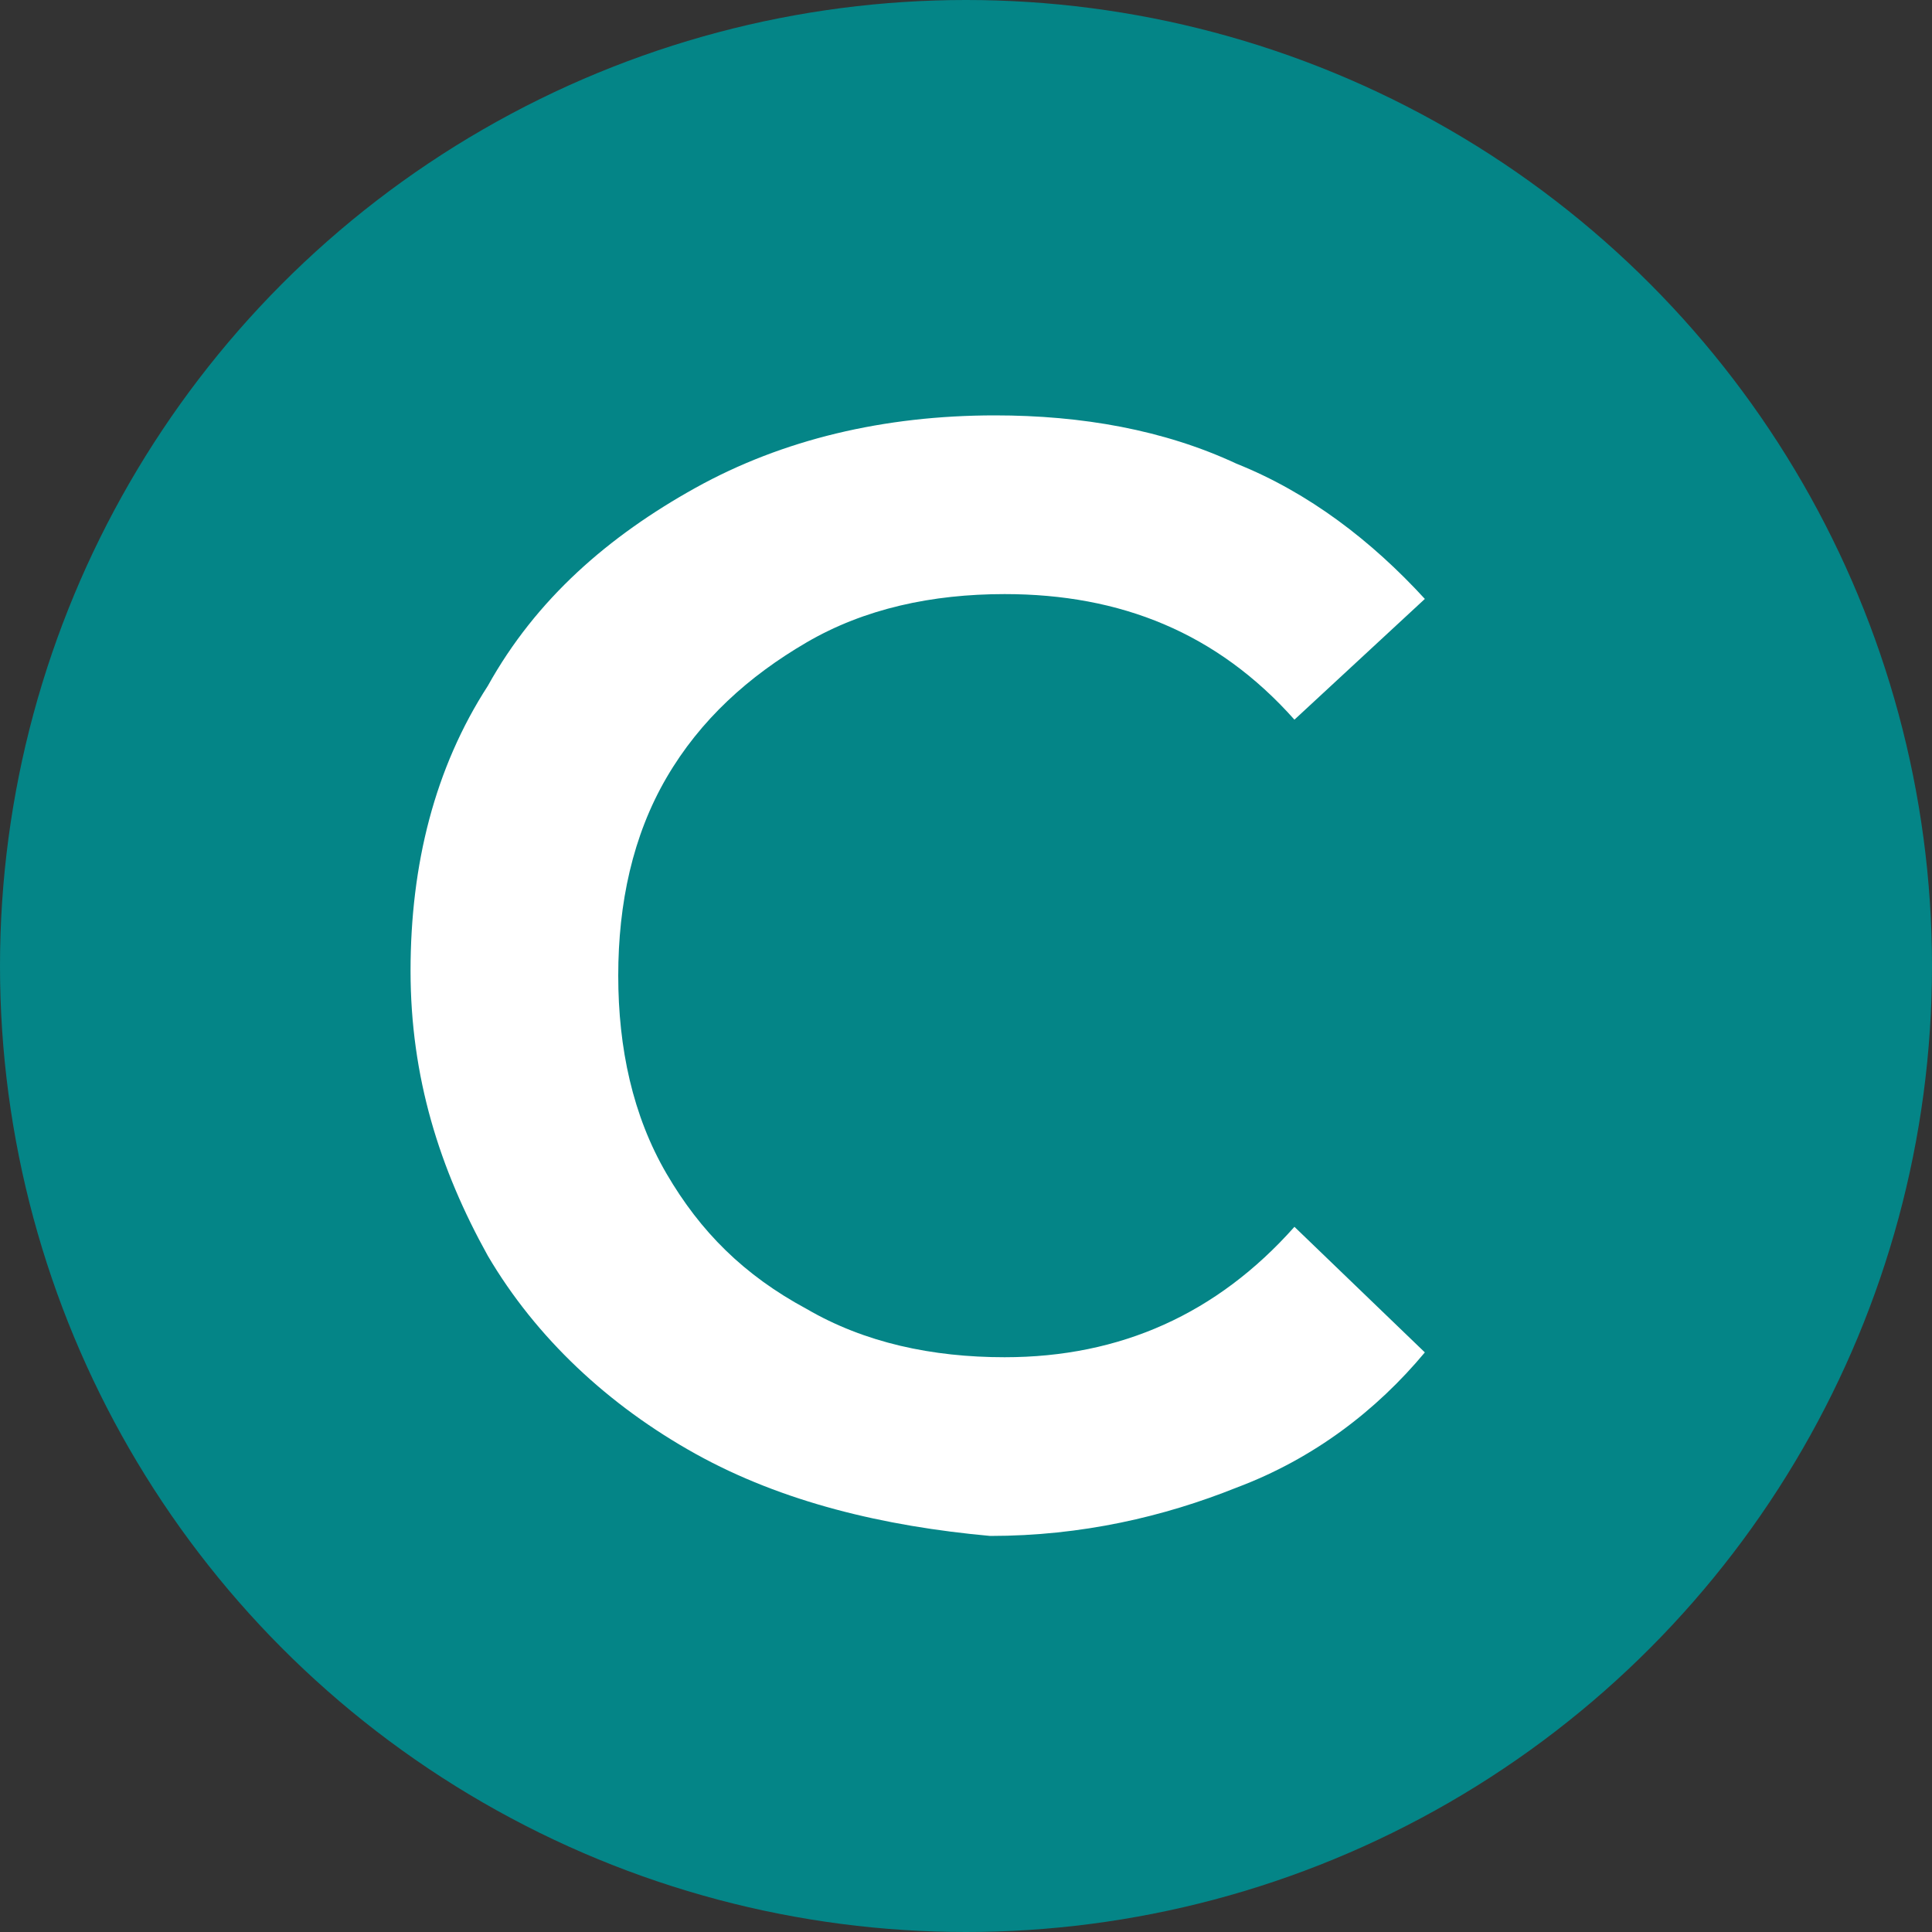 <?xml version="1.0" encoding="utf-8"?>
<!-- Generator: Adobe Illustrator 19.0.0, SVG Export Plug-In . SVG Version: 6.00 Build 0)  -->
<svg version="1.1" id="Layer_1" xmlns="http://www.w3.org/2000/svg" xmlns:xlink="http://www.w3.org/1999/xlink" x="0px" y="0px"
	 viewBox="0 0 40 40" style="enable-background:new 0 0 40 40;" xml:space="preserve">
<rect x="0" y="0" width="40" height="40" fill="#333333" stroke="none"/>
<style type="text/css">
	.st0{fill:#048587;}
	.st1{fill:#FFFFFF;}
</style>
<circle id="XMLID_1_" class="st0" cx="20" cy="20" r="20"/>
<g id="XMLID_3_">
	<path id="XMLID_4_" class="st1" d="M14.4,30.1c-1.8-1-3.3-2.4-4.3-4.1c-1-1.8-1.6-3.7-1.6-5.9s0.5-4.2,1.6-5.9
		c1-1.8,2.5-3.1,4.3-4.1c1.8-1,3.9-1.5,6.2-1.5c1.8,0,3.5,0.3,5,1c1.5,0.6,2.8,1.6,3.9,2.8l-2.7,2.5c-1.6-1.8-3.6-2.6-6-2.6
		c-1.5,0-2.9,0.3-4.1,1c-1.2,0.7-2.2,1.6-2.9,2.8c-0.7,1.2-1,2.6-1,4.1s0.3,2.9,1,4.1c0.7,1.2,1.6,2.1,2.9,2.8c1.2,0.7,2.6,1,4.1,1
		c2.4,0,4.4-0.9,6-2.7l2.7,2.6c-1,1.2-2.3,2.2-3.9,2.8c-1.5,0.6-3.2,1-5.1,1C18.3,31.6,16.2,31.1,14.4,30.1z"/>
</g>
</svg>
